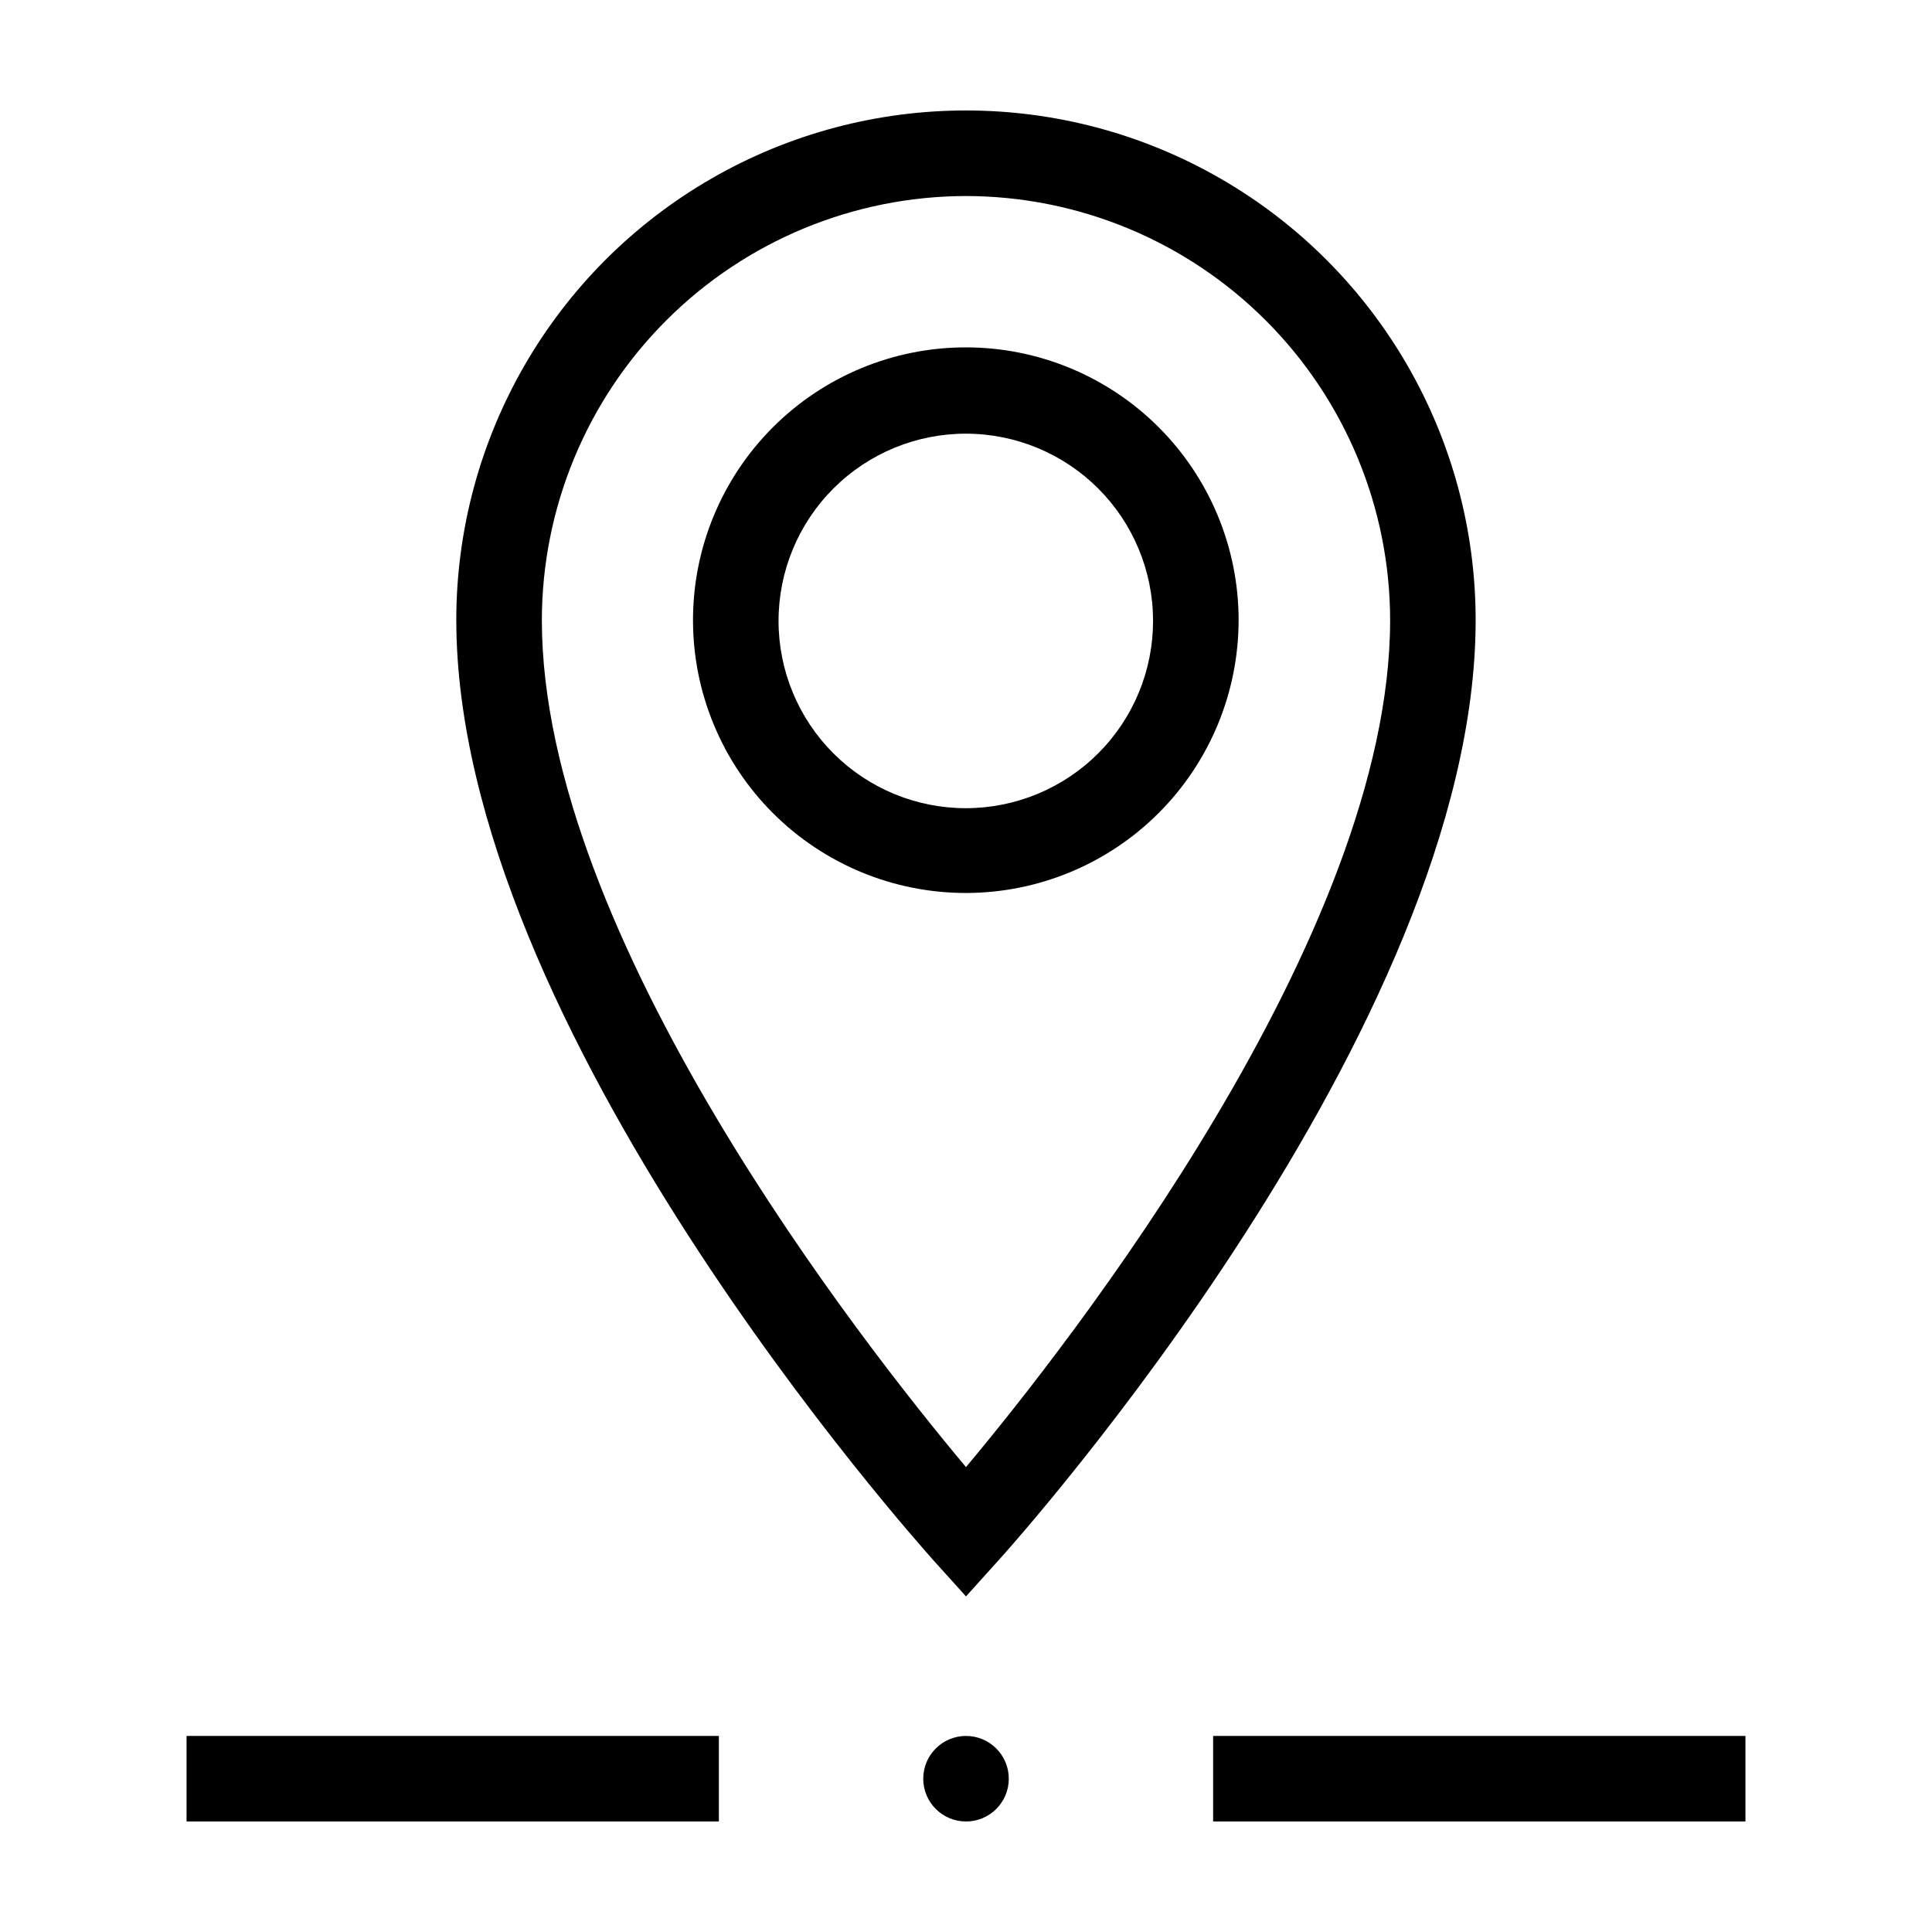 <?xml version="1.0" encoding="UTF-8"?>
<!-- Uploaded to: SVG Repo, www.svgrepo.com, Generator: SVG Repo Mixer Tools -->
<svg fill="#000000" width="800px" height="800px" version="1.1" viewBox="144 144 512 512" xmlns="http://www.w3.org/2000/svg">
 <g>
  <path d="m400 567.06-8.414-9.32c-5.039-5.691-126.66-141.52-126.66-249.39h-0.004c0-48.258 25.746-92.848 67.535-116.98 41.793-24.125 93.281-24.125 135.07 0 41.789 24.129 67.535 68.719 67.535 116.98 0 107.87-121.47 243.69-126.66 249.39zm0-371.11c-29.801 0.039-58.367 11.895-79.438 32.965s-32.926 49.637-32.965 79.434c0 83.633 84.992 191.75 112.4 224.45 27.406-32.746 112.4-141.07 112.4-224.45h0.004c-0.039-29.797-11.895-58.363-32.965-79.434-21.07-21.07-49.637-32.926-79.434-32.965z"/>
  <path d="m400 380.65c-19.18 0.012-37.574-7.594-51.145-21.145-13.566-13.555-21.195-31.941-21.203-51.117-0.012-19.18 7.602-37.574 21.156-51.141 13.555-13.562 31.945-21.188 51.121-21.191 19.18-0.004 37.57 7.609 51.133 21.168 13.562 13.559 21.184 31.953 21.184 51.129-0.016 19.16-7.629 37.535-21.172 51.09-13.547 13.555-31.914 21.18-51.074 21.207zm0-121.72c-13.168-0.016-25.801 5.203-35.117 14.508-9.316 9.305-14.555 21.93-14.559 35.098-0.004 13.168 5.223 25.797 14.535 35.109 9.309 9.309 21.938 14.539 35.105 14.535 13.168-0.004 25.793-5.242 35.098-14.559s14.523-21.949 14.512-35.117c-0.016-13.145-5.242-25.746-14.535-35.043-9.293-9.293-21.898-14.52-35.039-14.531z"/>
  <path d="m411.34 615.38c0 6.258-5.078 11.332-11.336 11.332-6.262 0-11.336-5.074-11.336-11.332 0-6.262 5.074-11.336 11.336-11.336 6.258 0 11.336 5.074 11.336 11.336"/>
  <path d="m465.49 604.04h141.07v22.672h-141.07z"/>
  <path d="m193.44 604.04h141.07v22.672h-141.07z"/>
 </g>
</svg>